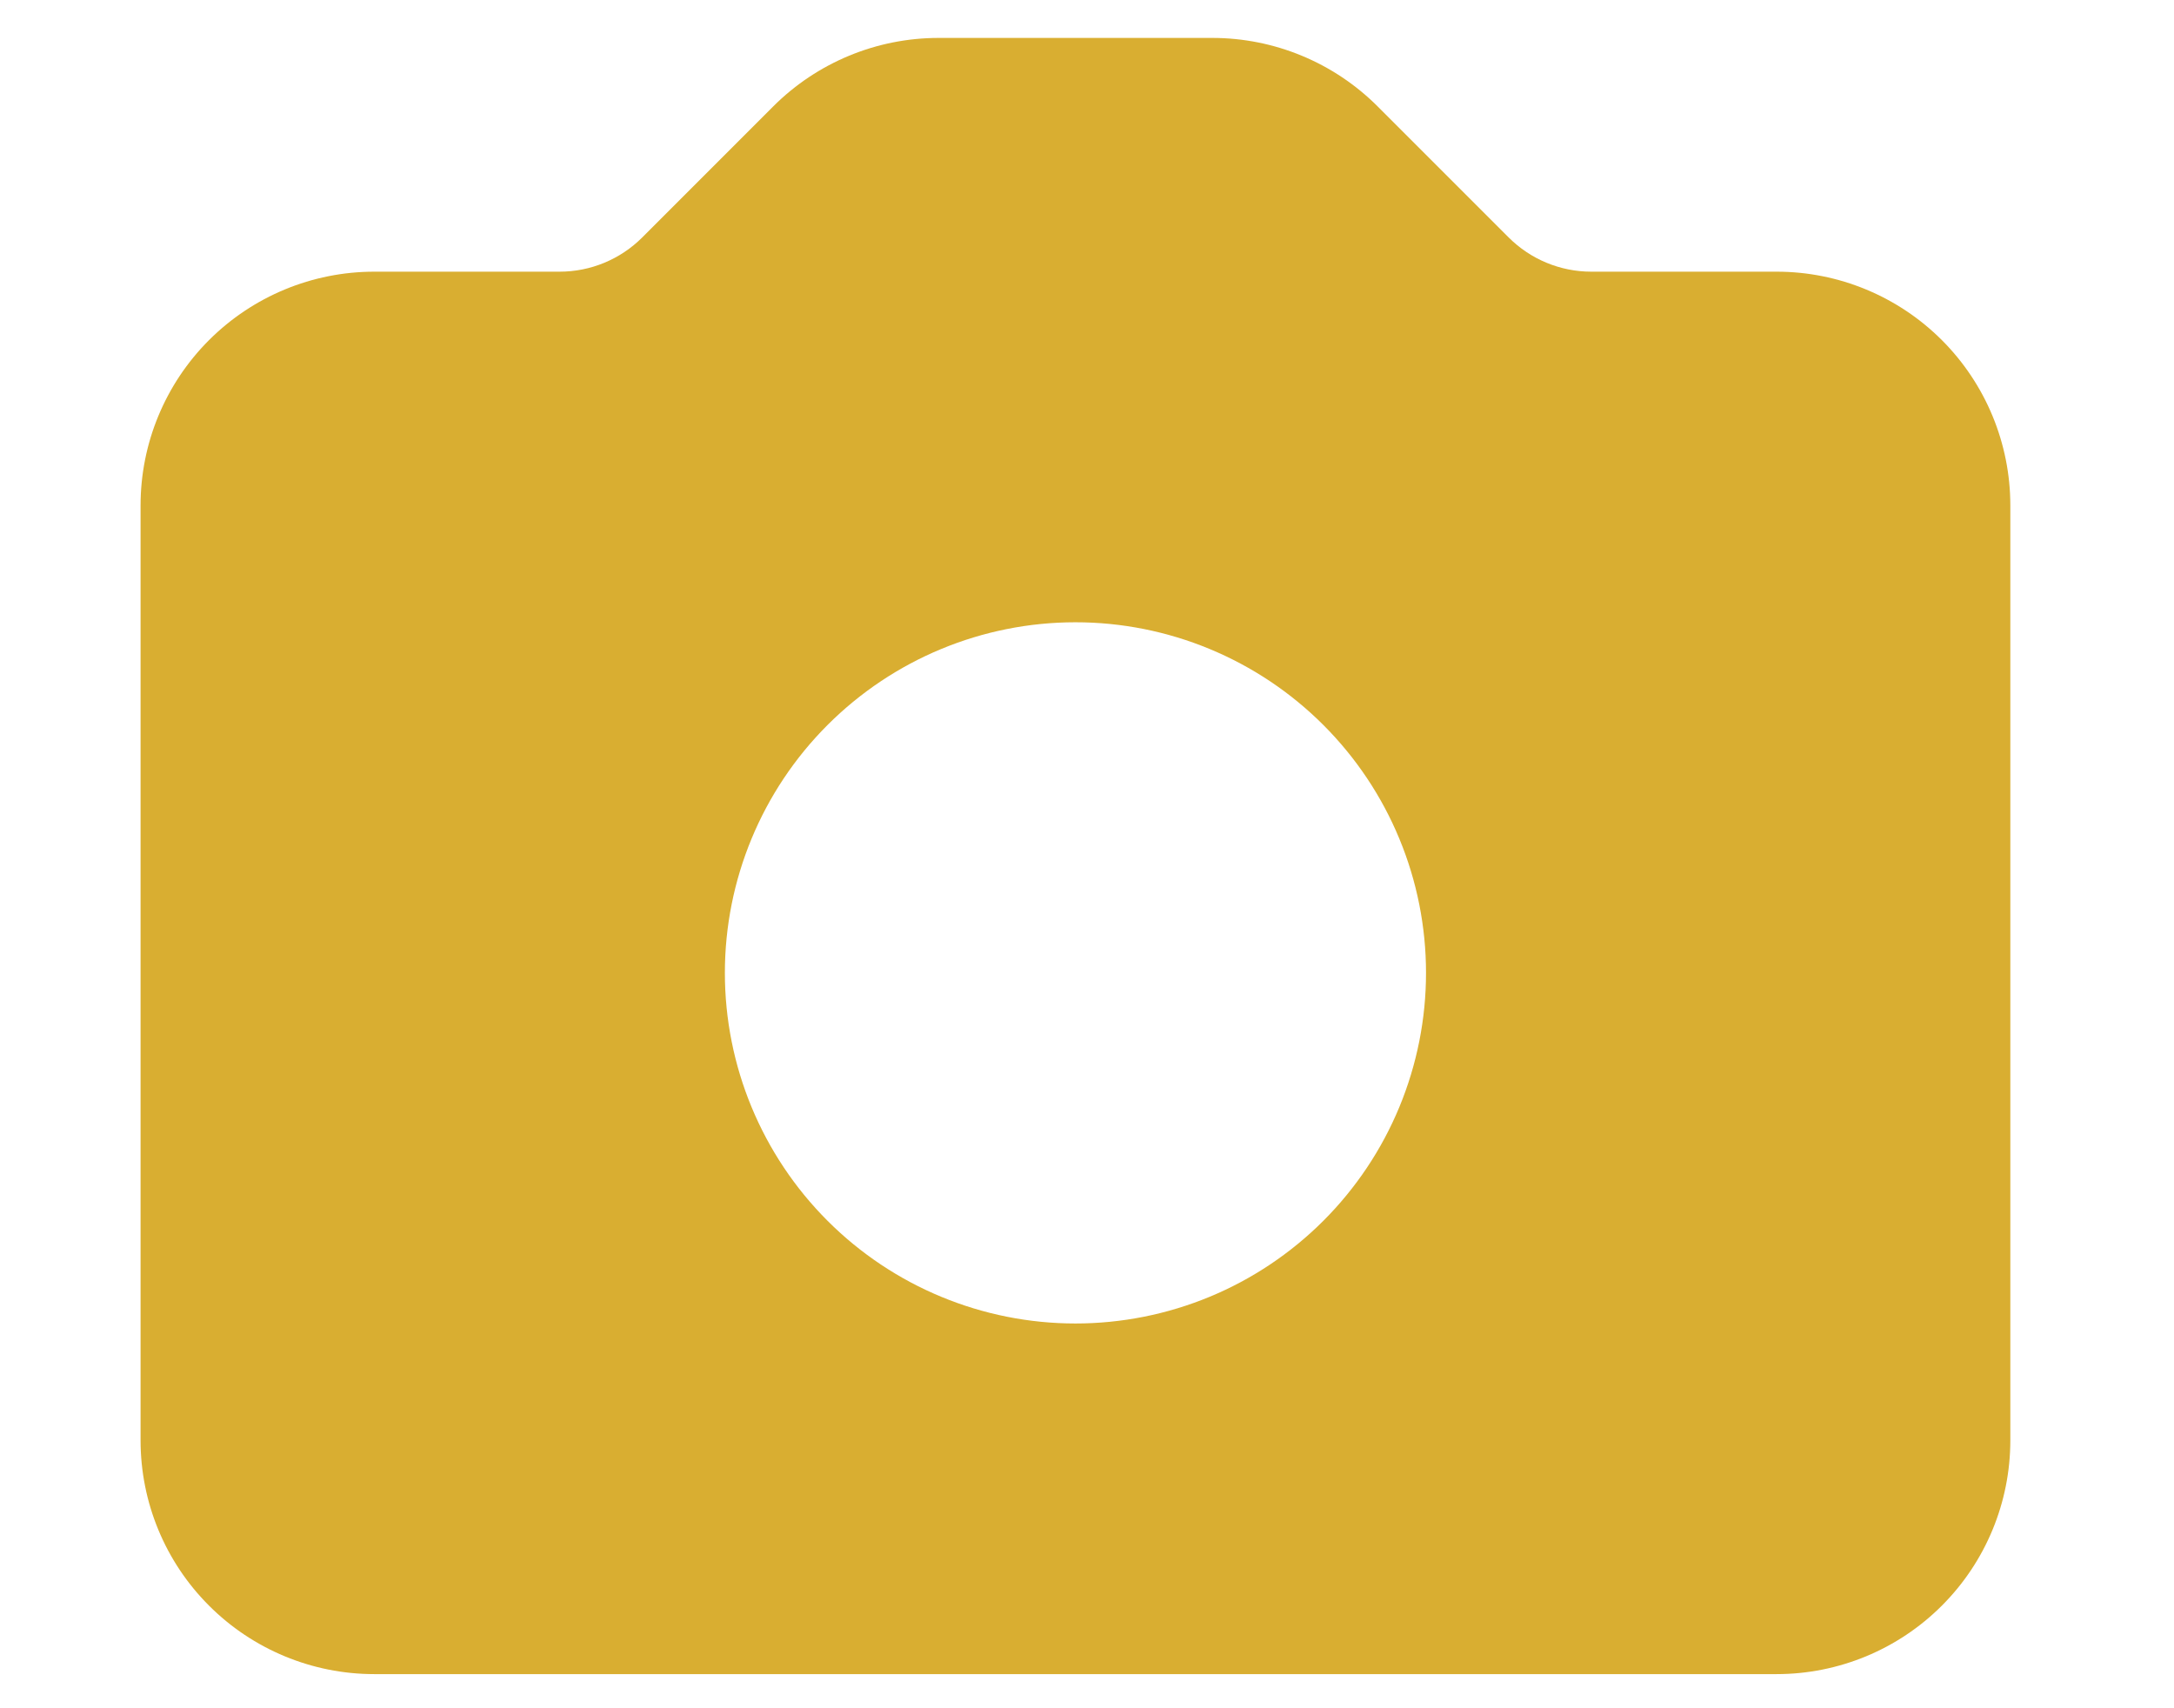 <svg xmlns="http://www.w3.org/2000/svg" fill="none" viewBox="0 0 70 55" height="55" width="70">
<path fill="#D9AE31" d="M12.051 8.747C10.055 8.747 8.141 9.54 6.73 10.951C5.318 12.363 4.526 14.277 4.526 16.273V46.375C4.526 48.371 5.318 50.285 6.73 51.696C8.141 53.108 10.055 53.901 12.051 53.901H57.205C59.201 53.901 61.115 53.108 62.526 51.696C63.937 50.285 64.73 48.371 64.73 46.375V16.273C64.73 14.277 63.937 12.363 62.526 10.951C61.115 9.54 59.201 8.747 57.205 8.747H51.237C50.239 8.747 49.282 8.35 48.577 7.645L44.358 3.426C42.947 2.015 41.034 1.222 39.038 1.221H30.218C28.222 1.222 26.308 2.015 24.897 3.426L20.679 7.645C19.974 8.35 19.017 8.747 18.019 8.747H12.051ZM34.628 42.612C36.11 42.612 37.578 42.32 38.948 41.753C40.317 41.186 41.562 40.354 42.61 39.306C43.658 38.258 44.49 37.013 45.057 35.644C45.624 34.274 45.916 32.806 45.916 31.324C45.916 29.841 45.624 28.373 45.057 27.004C44.49 25.634 43.658 24.39 42.61 23.342C41.562 22.294 40.317 21.462 38.948 20.895C37.578 20.327 36.11 20.035 34.628 20.035C31.634 20.035 28.763 21.225 26.646 23.342C24.529 25.459 23.34 28.33 23.34 31.324C23.34 34.318 24.529 37.189 26.646 39.306C28.763 41.423 31.634 42.612 34.628 42.612Z" clip-rule="evenodd" fill-rule="evenodd"></path>
</svg>
